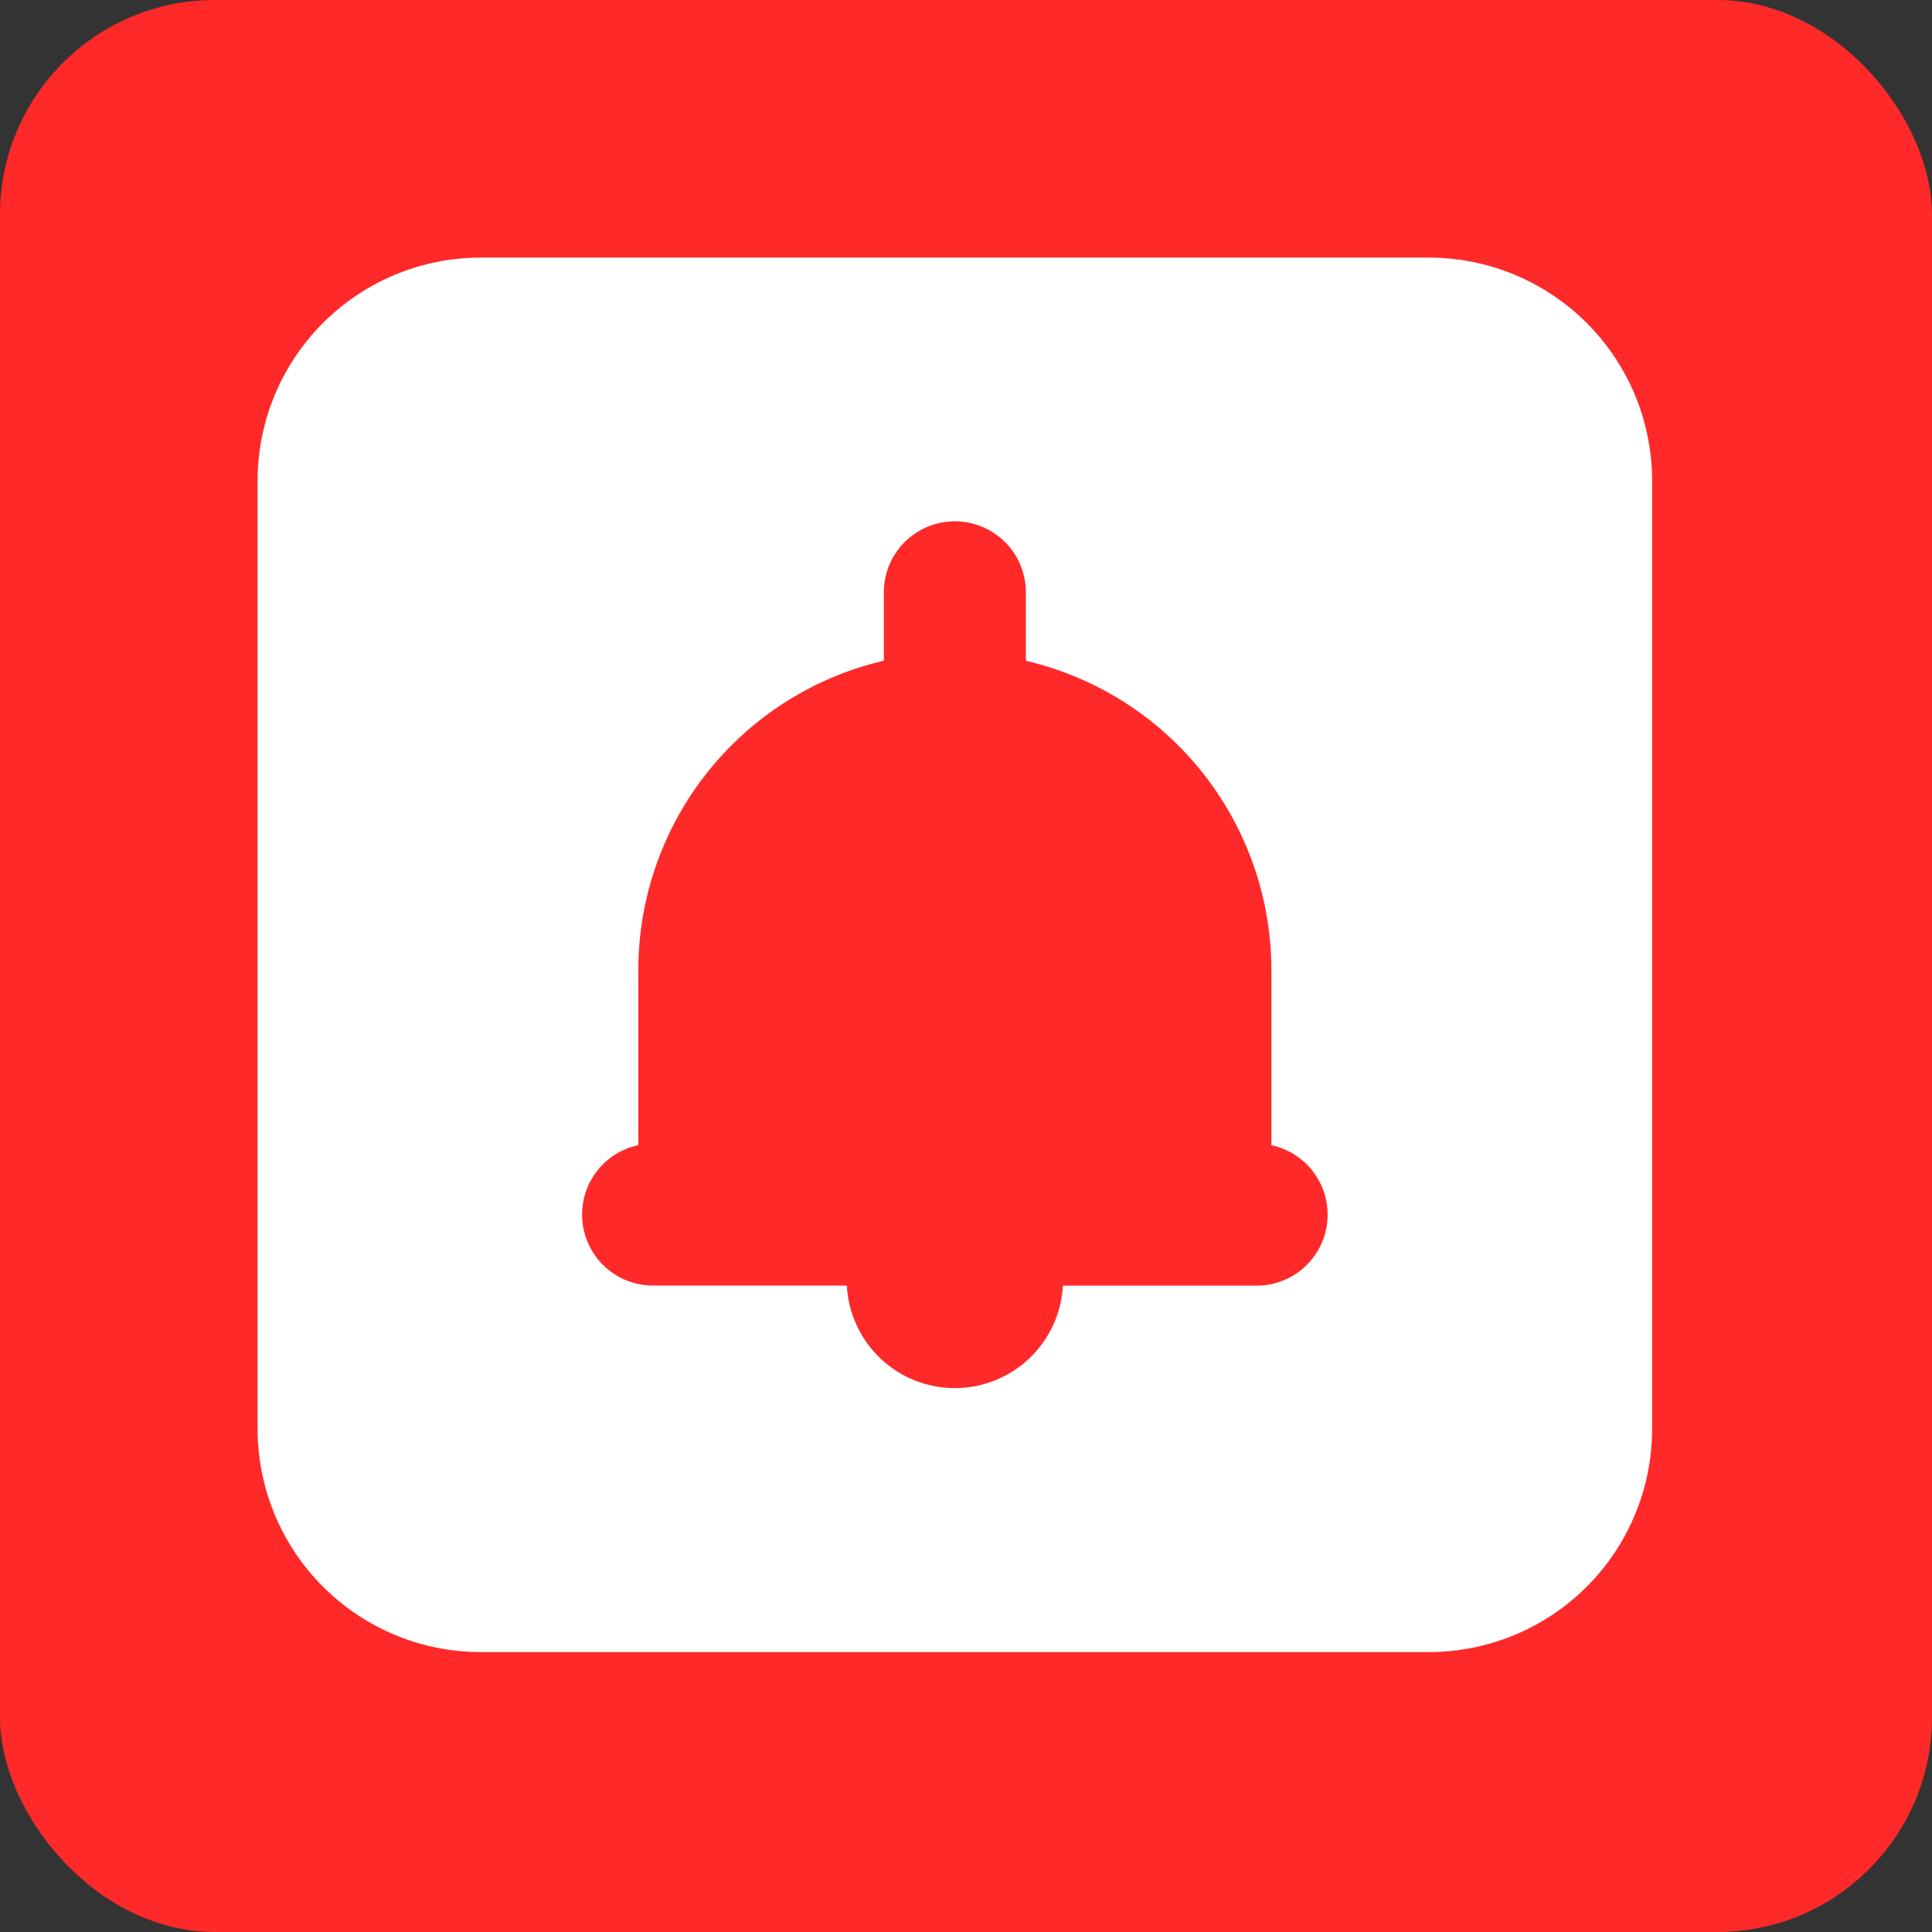 <svg xmlns="http://www.w3.org/2000/svg" xmlns:xlink="http://www.w3.org/1999/xlink" width="45" height="45" viewBox="0 0 45 45">
  <rect x="0" y="0" width="45" height="45" fill="#333333" stroke="none"/>
  <defs>
    <clipPath id="clip-Swift_Notifications_and_Alerts">
      <rect width="45" height="45"/>
    </clipPath>
  </defs>
  <g id="Swift_Notifications_and_Alerts" data-name="Swift Notifications and Alerts" clip-path="url(#clip-Swift_Notifications_and_Alerts)">
    <g id="Group_165" data-name="Group 165">
      <rect id="Rectangle_20" data-name="Rectangle 20" width="45" height="45" rx="5" fill="#ff2929"/>
      <g id="Group_2311" data-name="Group 2311" transform="translate(4.517 4.516)">
        <path id="Path_1627" data-name="Path 1627" d="M6.669,1.484H28.777A5.2,5.2,0,0,1,33.964,6.67V28.778a5.2,5.2,0,0,1-5.187,5.186H6.669a5.2,5.2,0,0,1-5.186-5.186V6.67A5.2,5.2,0,0,1,6.669,1.484h0Zm8.539,23.945a2.519,2.519,0,0,0,5.031,0h4.513a1.653,1.653,0,0,0,.344-3.27v-4.1a7.4,7.4,0,0,0-5.719-7.184V9.28a1.653,1.653,0,0,0-3.307,0v1.593a7.4,7.4,0,0,0-5.719,7.184v4.1a1.653,1.653,0,0,0,.344,3.27h4.514Z" fill="#fff" fill-rule="evenodd"/>
      </g>
    </g>
  </g>
</svg>
